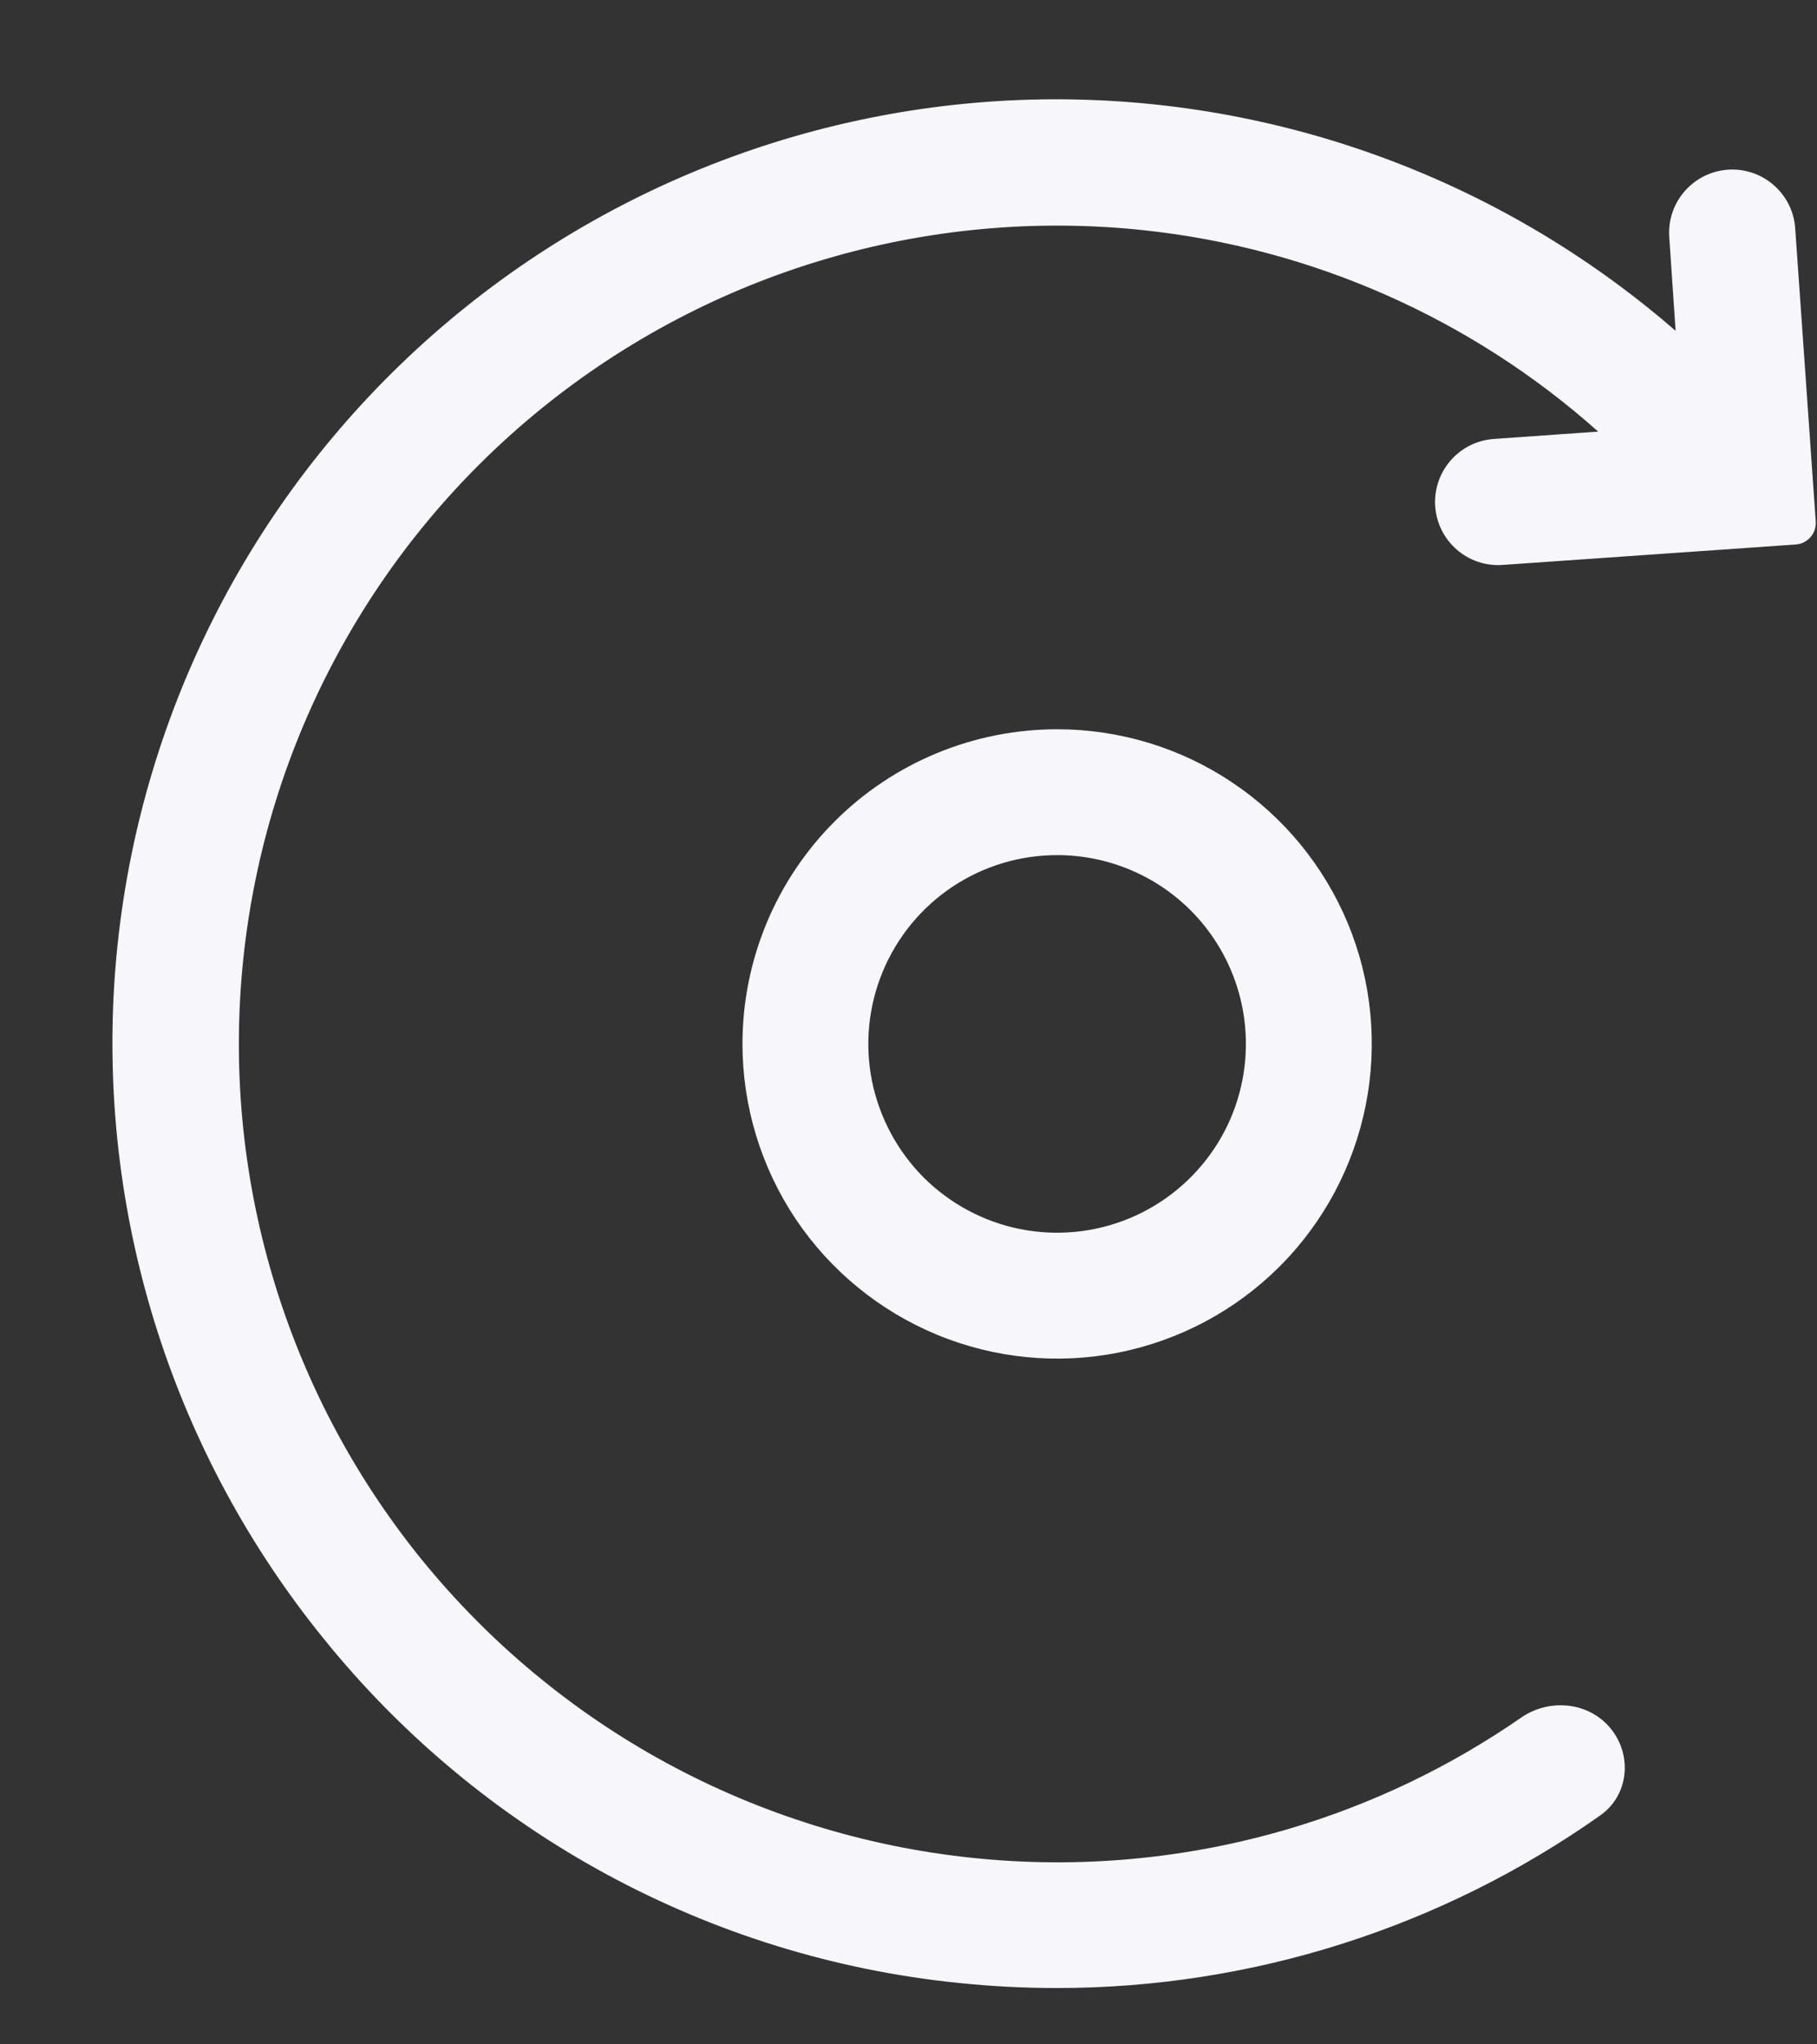 <svg width="16" height="18" viewBox="0 0 16 18" fill="none" xmlns="http://www.w3.org/2000/svg">
<rect x="0" y="0" width="16" height="18" fill="#333333" stroke="none"/>
<g clip-path="url(#clip0_6221_6896)">
<path d="M8.554 16.357C7.613 16.258 6.701 15.974 5.87 15.523C5.038 15.071 4.304 14.46 3.708 13.725C2.506 12.24 1.943 10.338 2.143 8.438C2.343 6.537 3.289 4.794 4.774 3.592C6.259 2.39 8.161 1.826 10.062 2.026C11.552 2.183 12.955 2.803 14.073 3.8L13.153 3.865C12.847 3.887 12.617 4.153 12.638 4.459C12.66 4.765 12.925 4.996 13.232 4.974L15.814 4.794C15.918 4.786 15.996 4.696 15.989 4.592L15.808 2.01C15.787 1.704 15.521 1.473 15.215 1.494C14.909 1.516 14.678 1.781 14.699 2.087L14.755 2.913C13.185 1.549 11.162 0.823 9.083 0.877C7.004 0.932 5.021 1.765 3.526 3.21C2.03 4.655 1.131 6.608 1.005 8.684C0.88 10.76 1.537 12.807 2.846 14.423C3.531 15.273 4.378 15.98 5.338 16.501C6.298 17.022 7.351 17.348 8.438 17.459C8.727 17.489 9.017 17.504 9.308 17.504C11.026 17.504 12.697 16.97 14.093 15.983C14.34 15.808 14.376 15.462 14.188 15.225C13.997 14.985 13.647 14.949 13.395 15.123C12.771 15.555 12.083 15.885 11.354 16.101C10.447 16.37 9.495 16.457 8.554 16.357Z" fill="#F7F6FA"/>
<path d="M6.538 9.191C6.538 9.739 6.701 10.275 7.005 10.731C7.31 11.186 7.742 11.541 8.249 11.751C8.755 11.961 9.312 12.016 9.849 11.909C10.387 11.802 10.881 11.538 11.268 11.151C11.656 10.763 11.919 10.269 12.026 9.732C12.133 9.194 12.079 8.637 11.869 8.131C11.659 7.625 11.304 7.192 10.848 6.888C10.393 6.583 9.857 6.421 9.309 6.421C8.574 6.421 7.869 6.713 7.35 7.232C6.83 7.752 6.538 8.457 6.538 9.191ZM10.971 9.191C10.971 9.52 10.874 9.842 10.691 10.115C10.508 10.388 10.249 10.601 9.945 10.727C9.641 10.853 9.307 10.886 8.985 10.822C8.662 10.758 8.366 10.599 8.133 10.367C7.901 10.134 7.743 9.838 7.678 9.516C7.614 9.193 7.647 8.859 7.773 8.555C7.899 8.251 8.112 7.992 8.385 7.809C8.659 7.626 8.98 7.529 9.309 7.529C9.75 7.529 10.173 7.704 10.485 8.016C10.796 8.328 10.971 8.75 10.971 9.191Z" fill="#F7F6FA"/>
</g>
<defs>
<clipPath id="clip0_6221_6896">
<rect width="16.002" height="17" fill="white" transform="translate(0 0.503)"/>
</clipPath>
</defs>
</svg>
